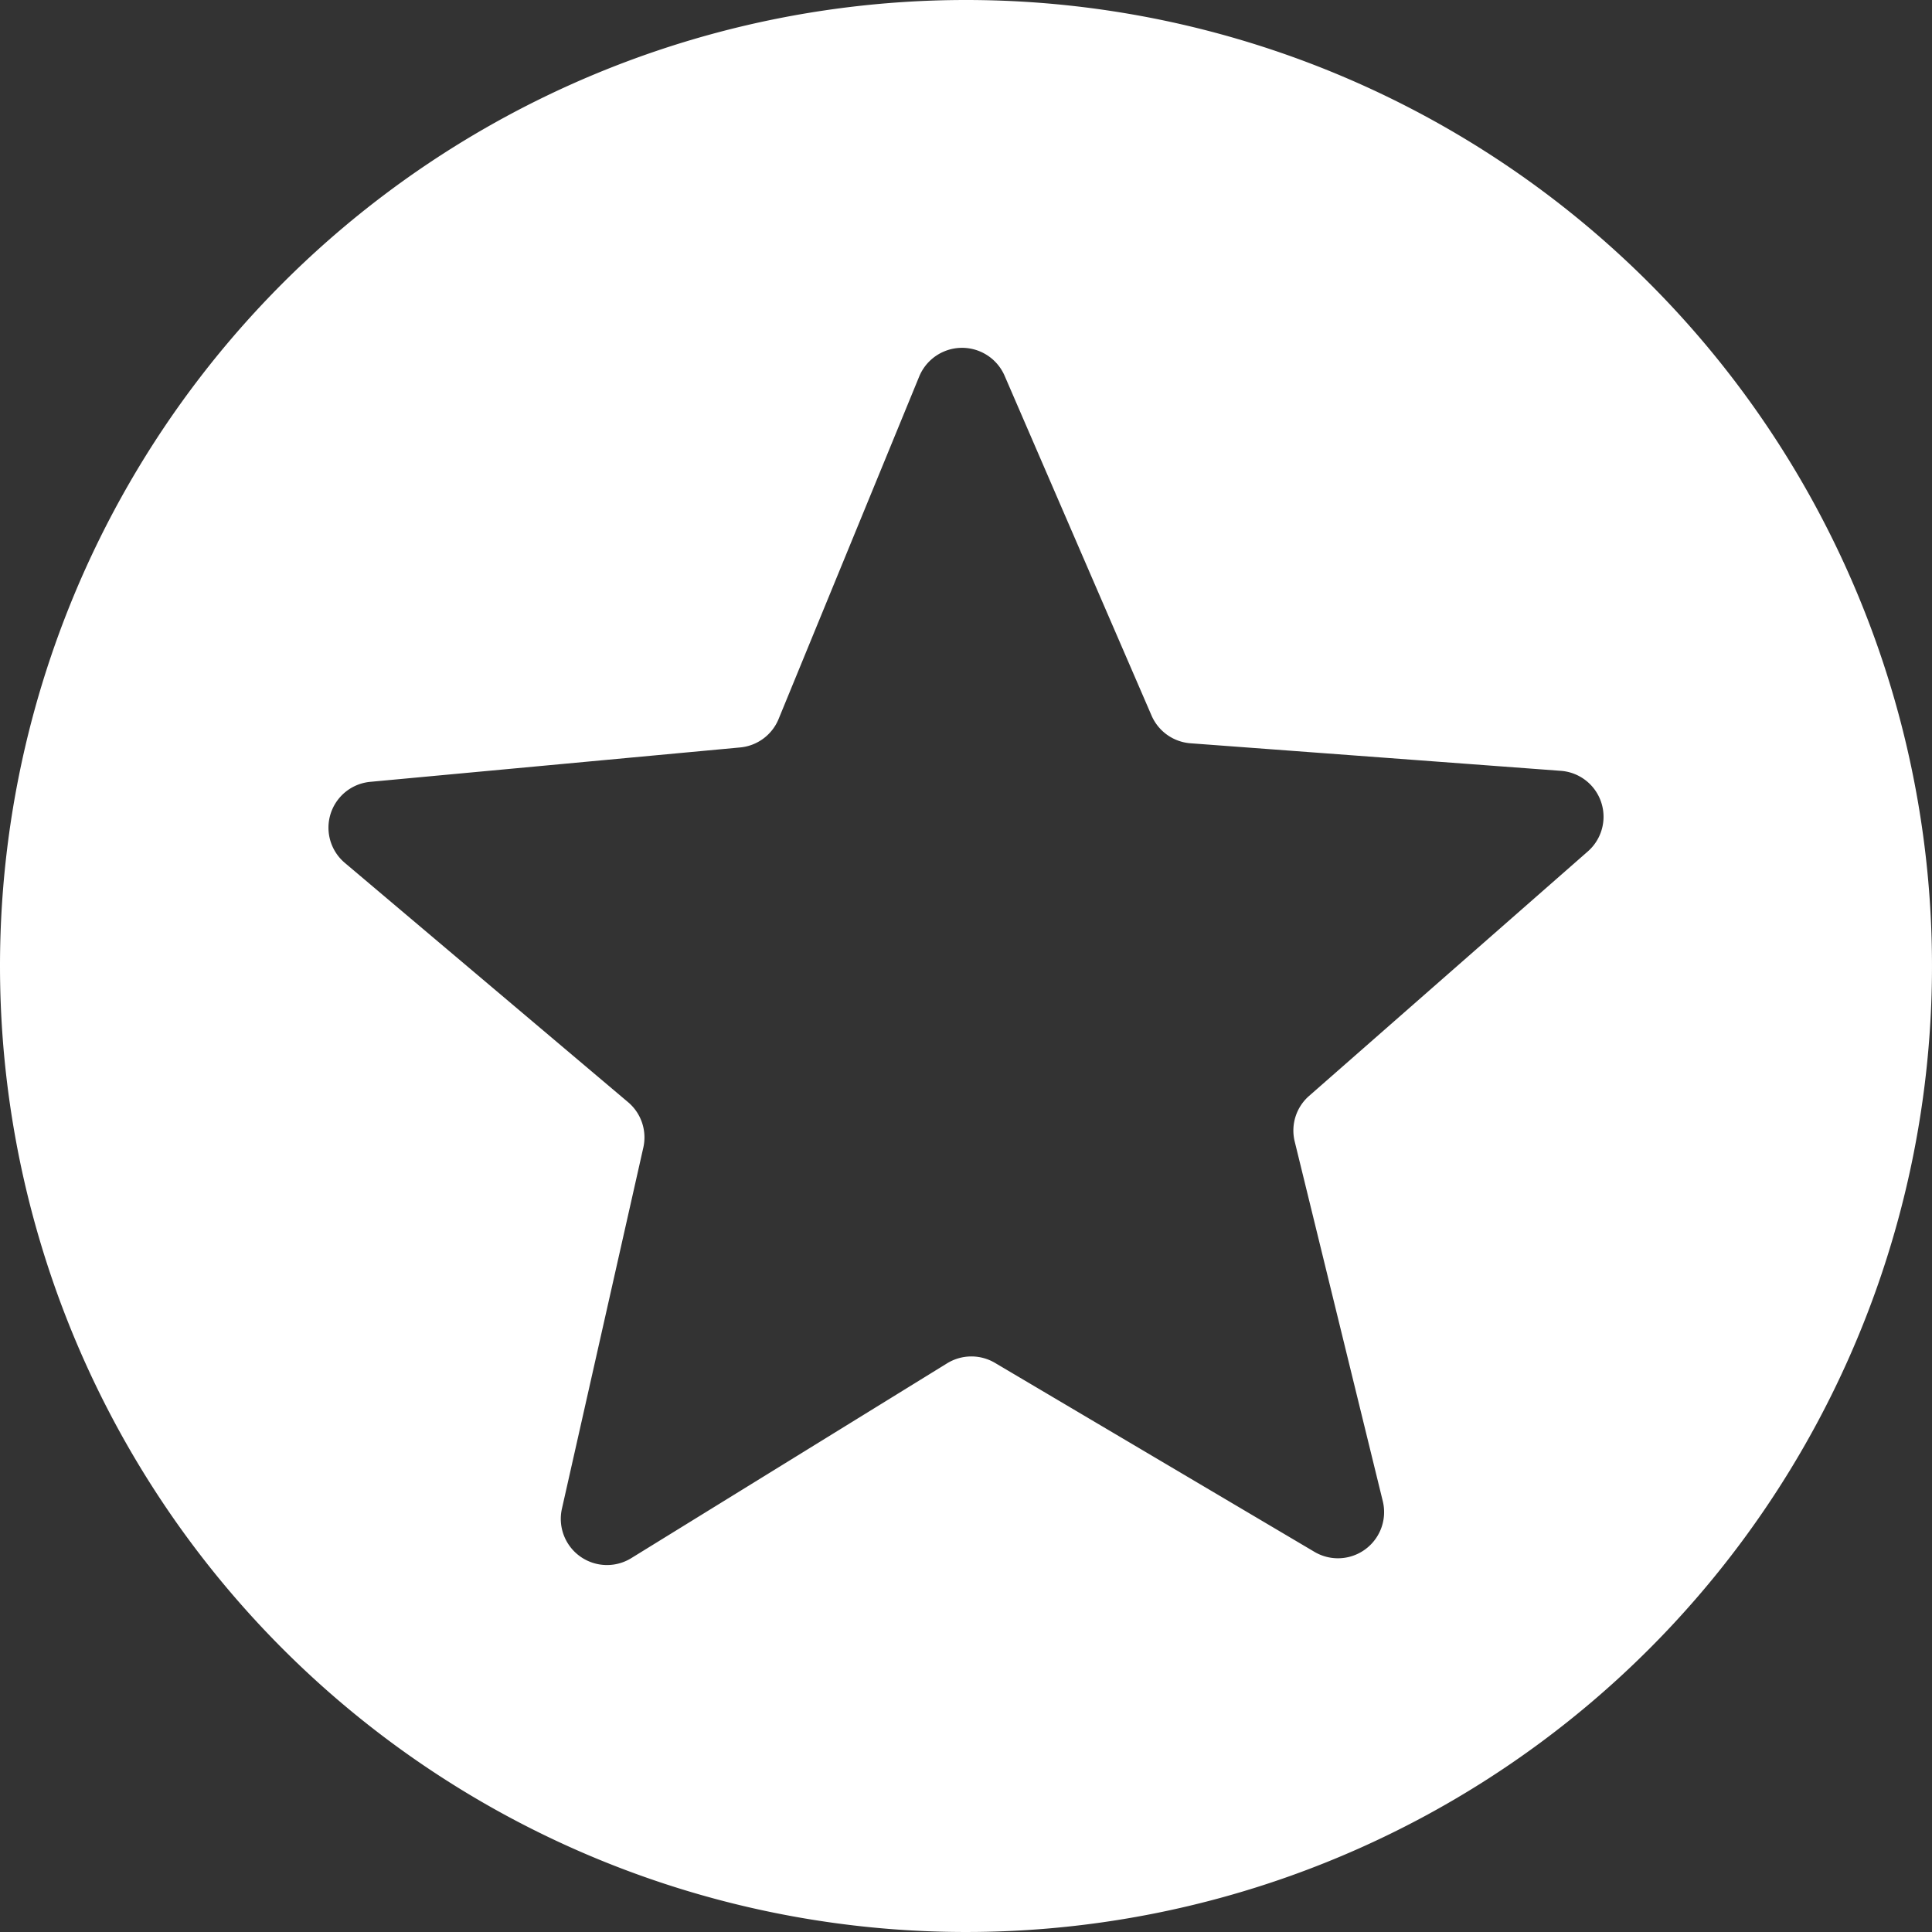 <svg xmlns="http://www.w3.org/2000/svg" width="100" height="100" viewBox="0 0 100 100">
  <rect x="0" y="0" width="100" height="100" fill="#333333" stroke="none"/>
  <defs>
    <style>
      .cls-1 {
        fill: #fff;
        fill-rule: evenodd;
      }
    </style>
  </defs>
  <path id="pluses" class="cls-1" d="M482.186,341.069a2.384,2.384,0,0,0-1.4-4.171l-19.164-1.426a2.392,2.392,0,0,1-2.018-1.435l-7.611-17.6a2.4,2.4,0,0,0-4.411.041L440.3,334.216a2.389,2.389,0,0,1-1.993,1.472l-19.135,1.779a2.383,2.383,0,0,0-1.324,4.195l14.663,12.388a2.386,2.386,0,0,1,.788,2.345l-4.215,18.7a2.391,2.391,0,0,0,3.594,2.552l16.343-10.081a2.4,2.4,0,0,1,2.481-.022l16.528,9.776a2.389,2.389,0,0,0,3.543-2.619l-4.559-18.616a2.378,2.378,0,0,1,.743-2.359ZM450,297a50,50,0,1,1-50,50A50,50,0,0,1,450,297Z" transform="translate(-400 -297)"/>
</svg>
